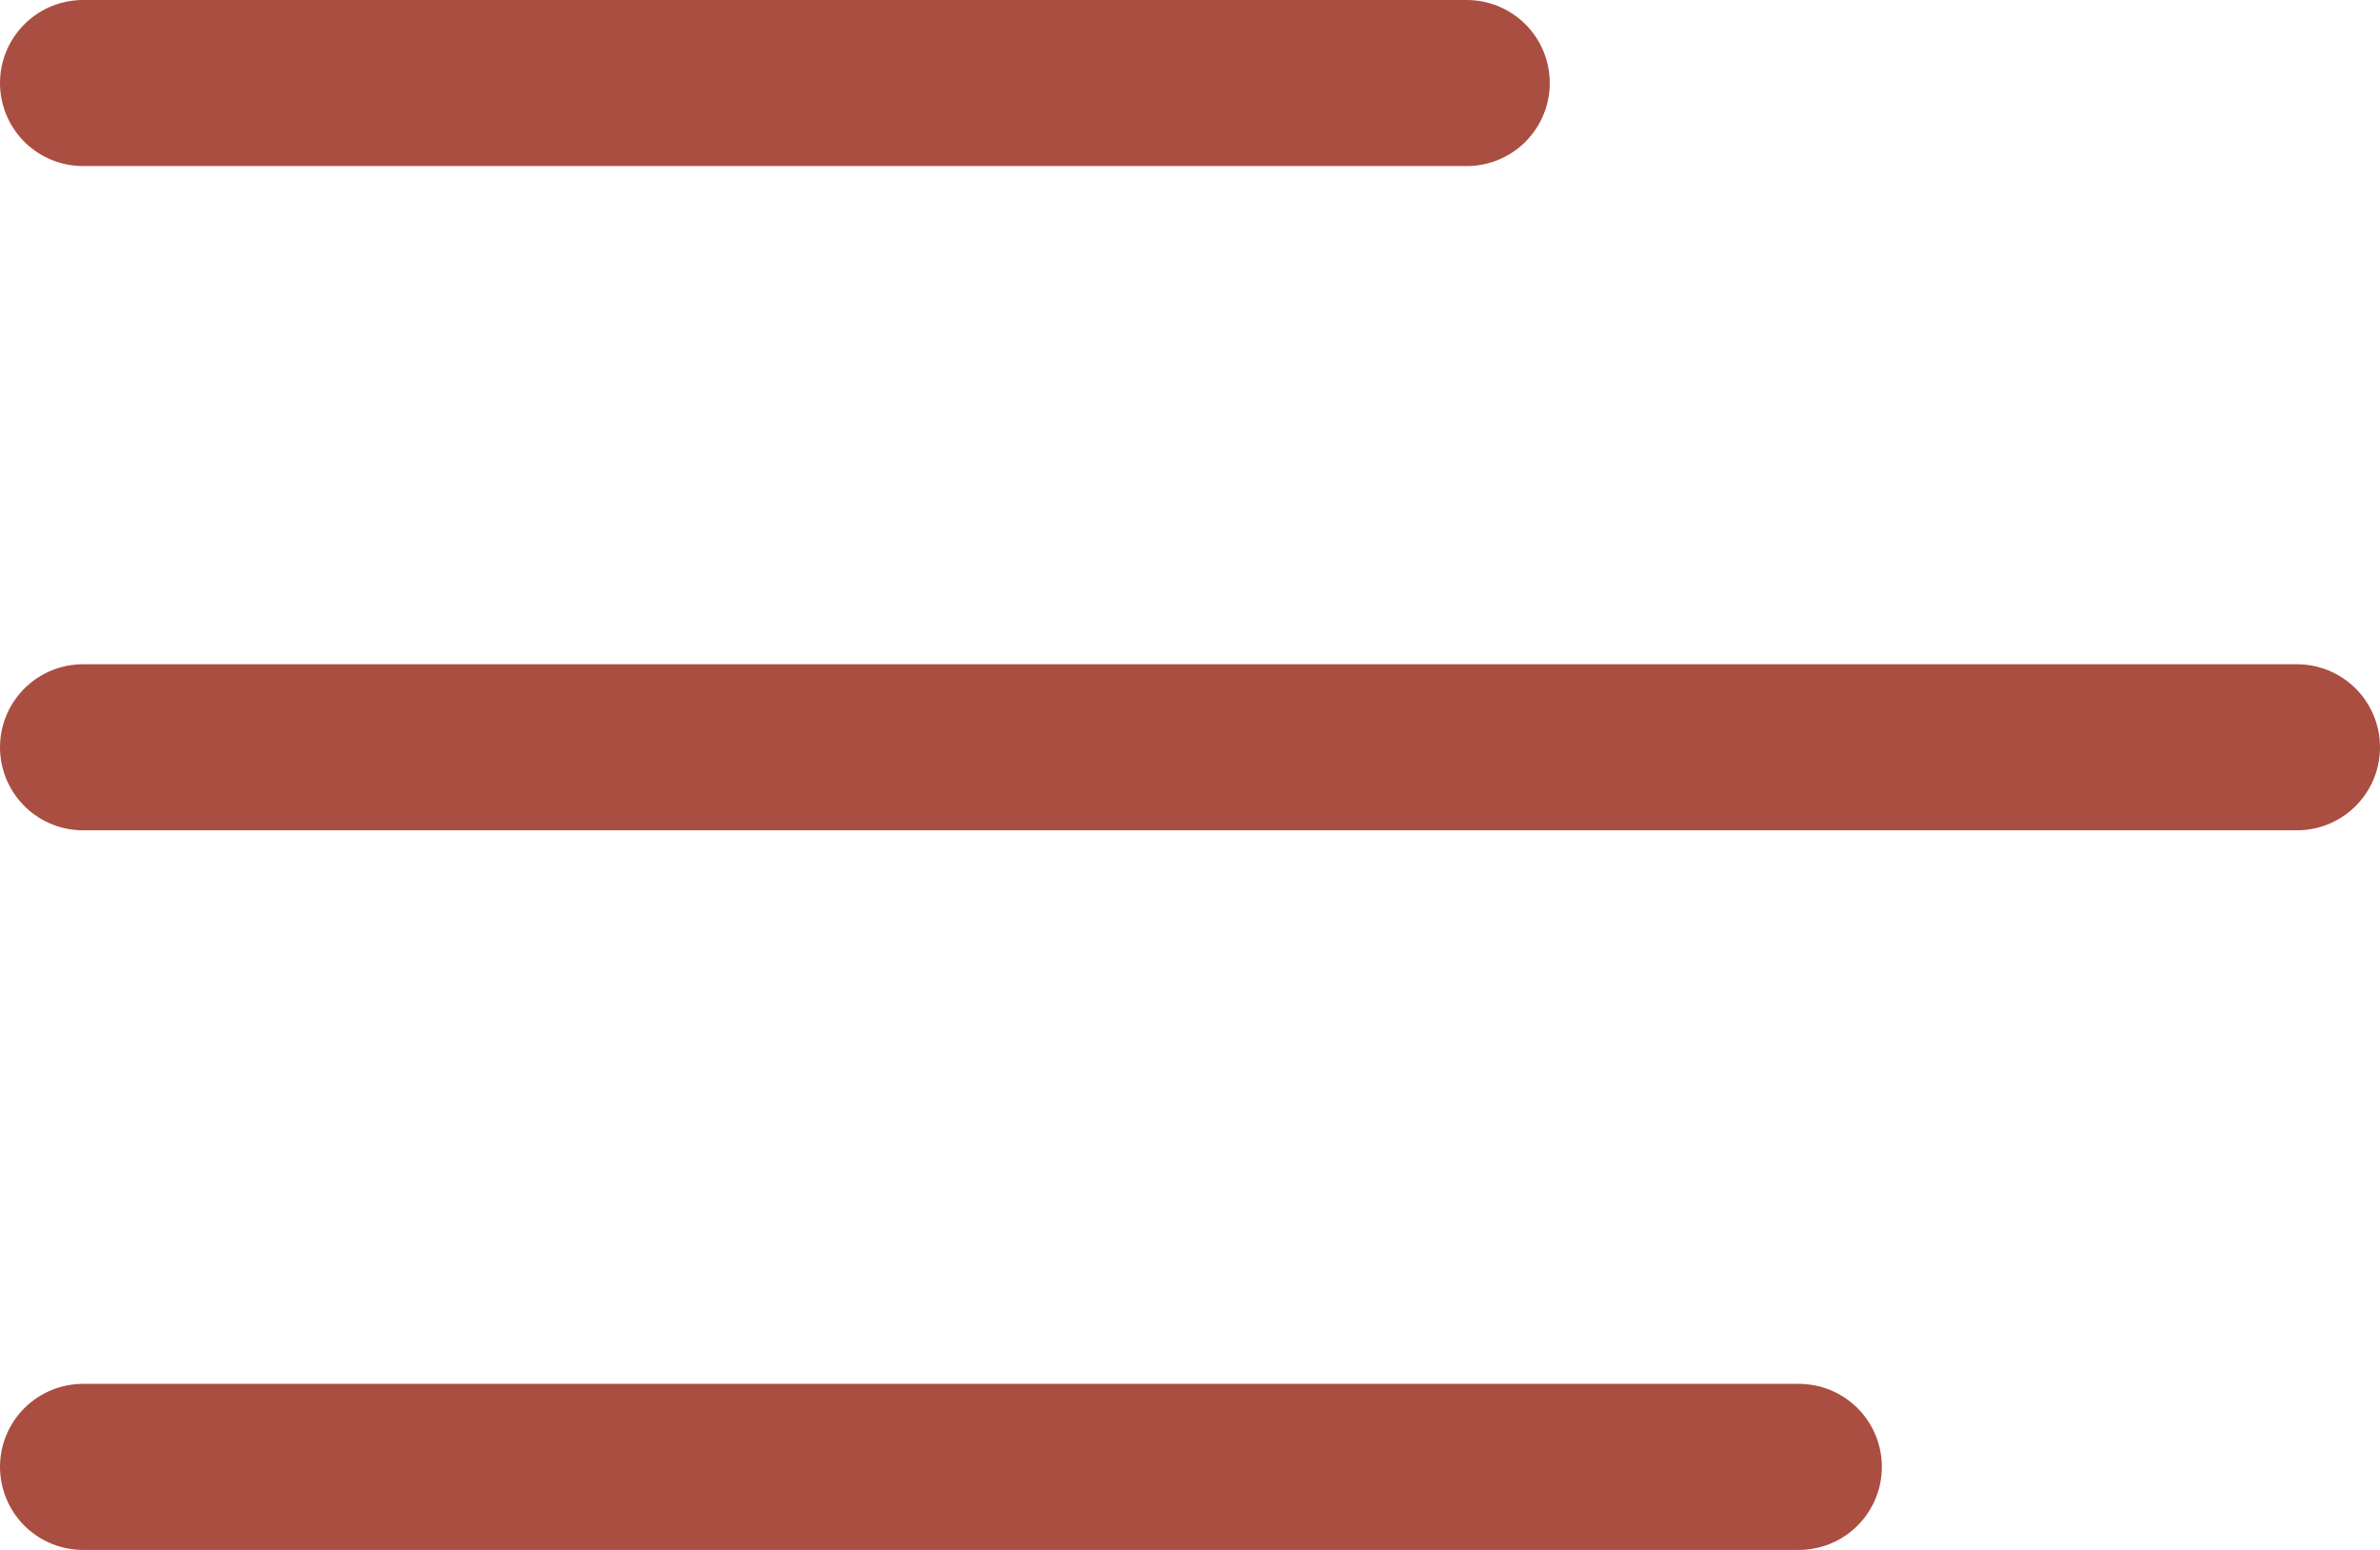 <?xml version="1.0" encoding="UTF-8"?> <svg xmlns="http://www.w3.org/2000/svg" width="43" height="28" viewBox="0 0 43 28"> <g id="burger" transform="translate(1.5 1.5)"> <g id="Сгруппировать_412" data-name="Сгруппировать 412"> <line id="Линия_2" data-name="Линия 2" x2="25" fill="none" stroke="#aa4e41" stroke-linecap="round" stroke-width="3"></line> <line id="Линия_3" data-name="Линия 3" x2="40" transform="translate(0 12)" fill="none" stroke="#aa4e41" stroke-linecap="round" stroke-width="3"></line> <line id="Линия_4" data-name="Линия 4" x2="31" transform="translate(0 25)" fill="none" stroke="#aa4e41" stroke-linecap="round" stroke-width="3"></line> </g> </g> </svg> 